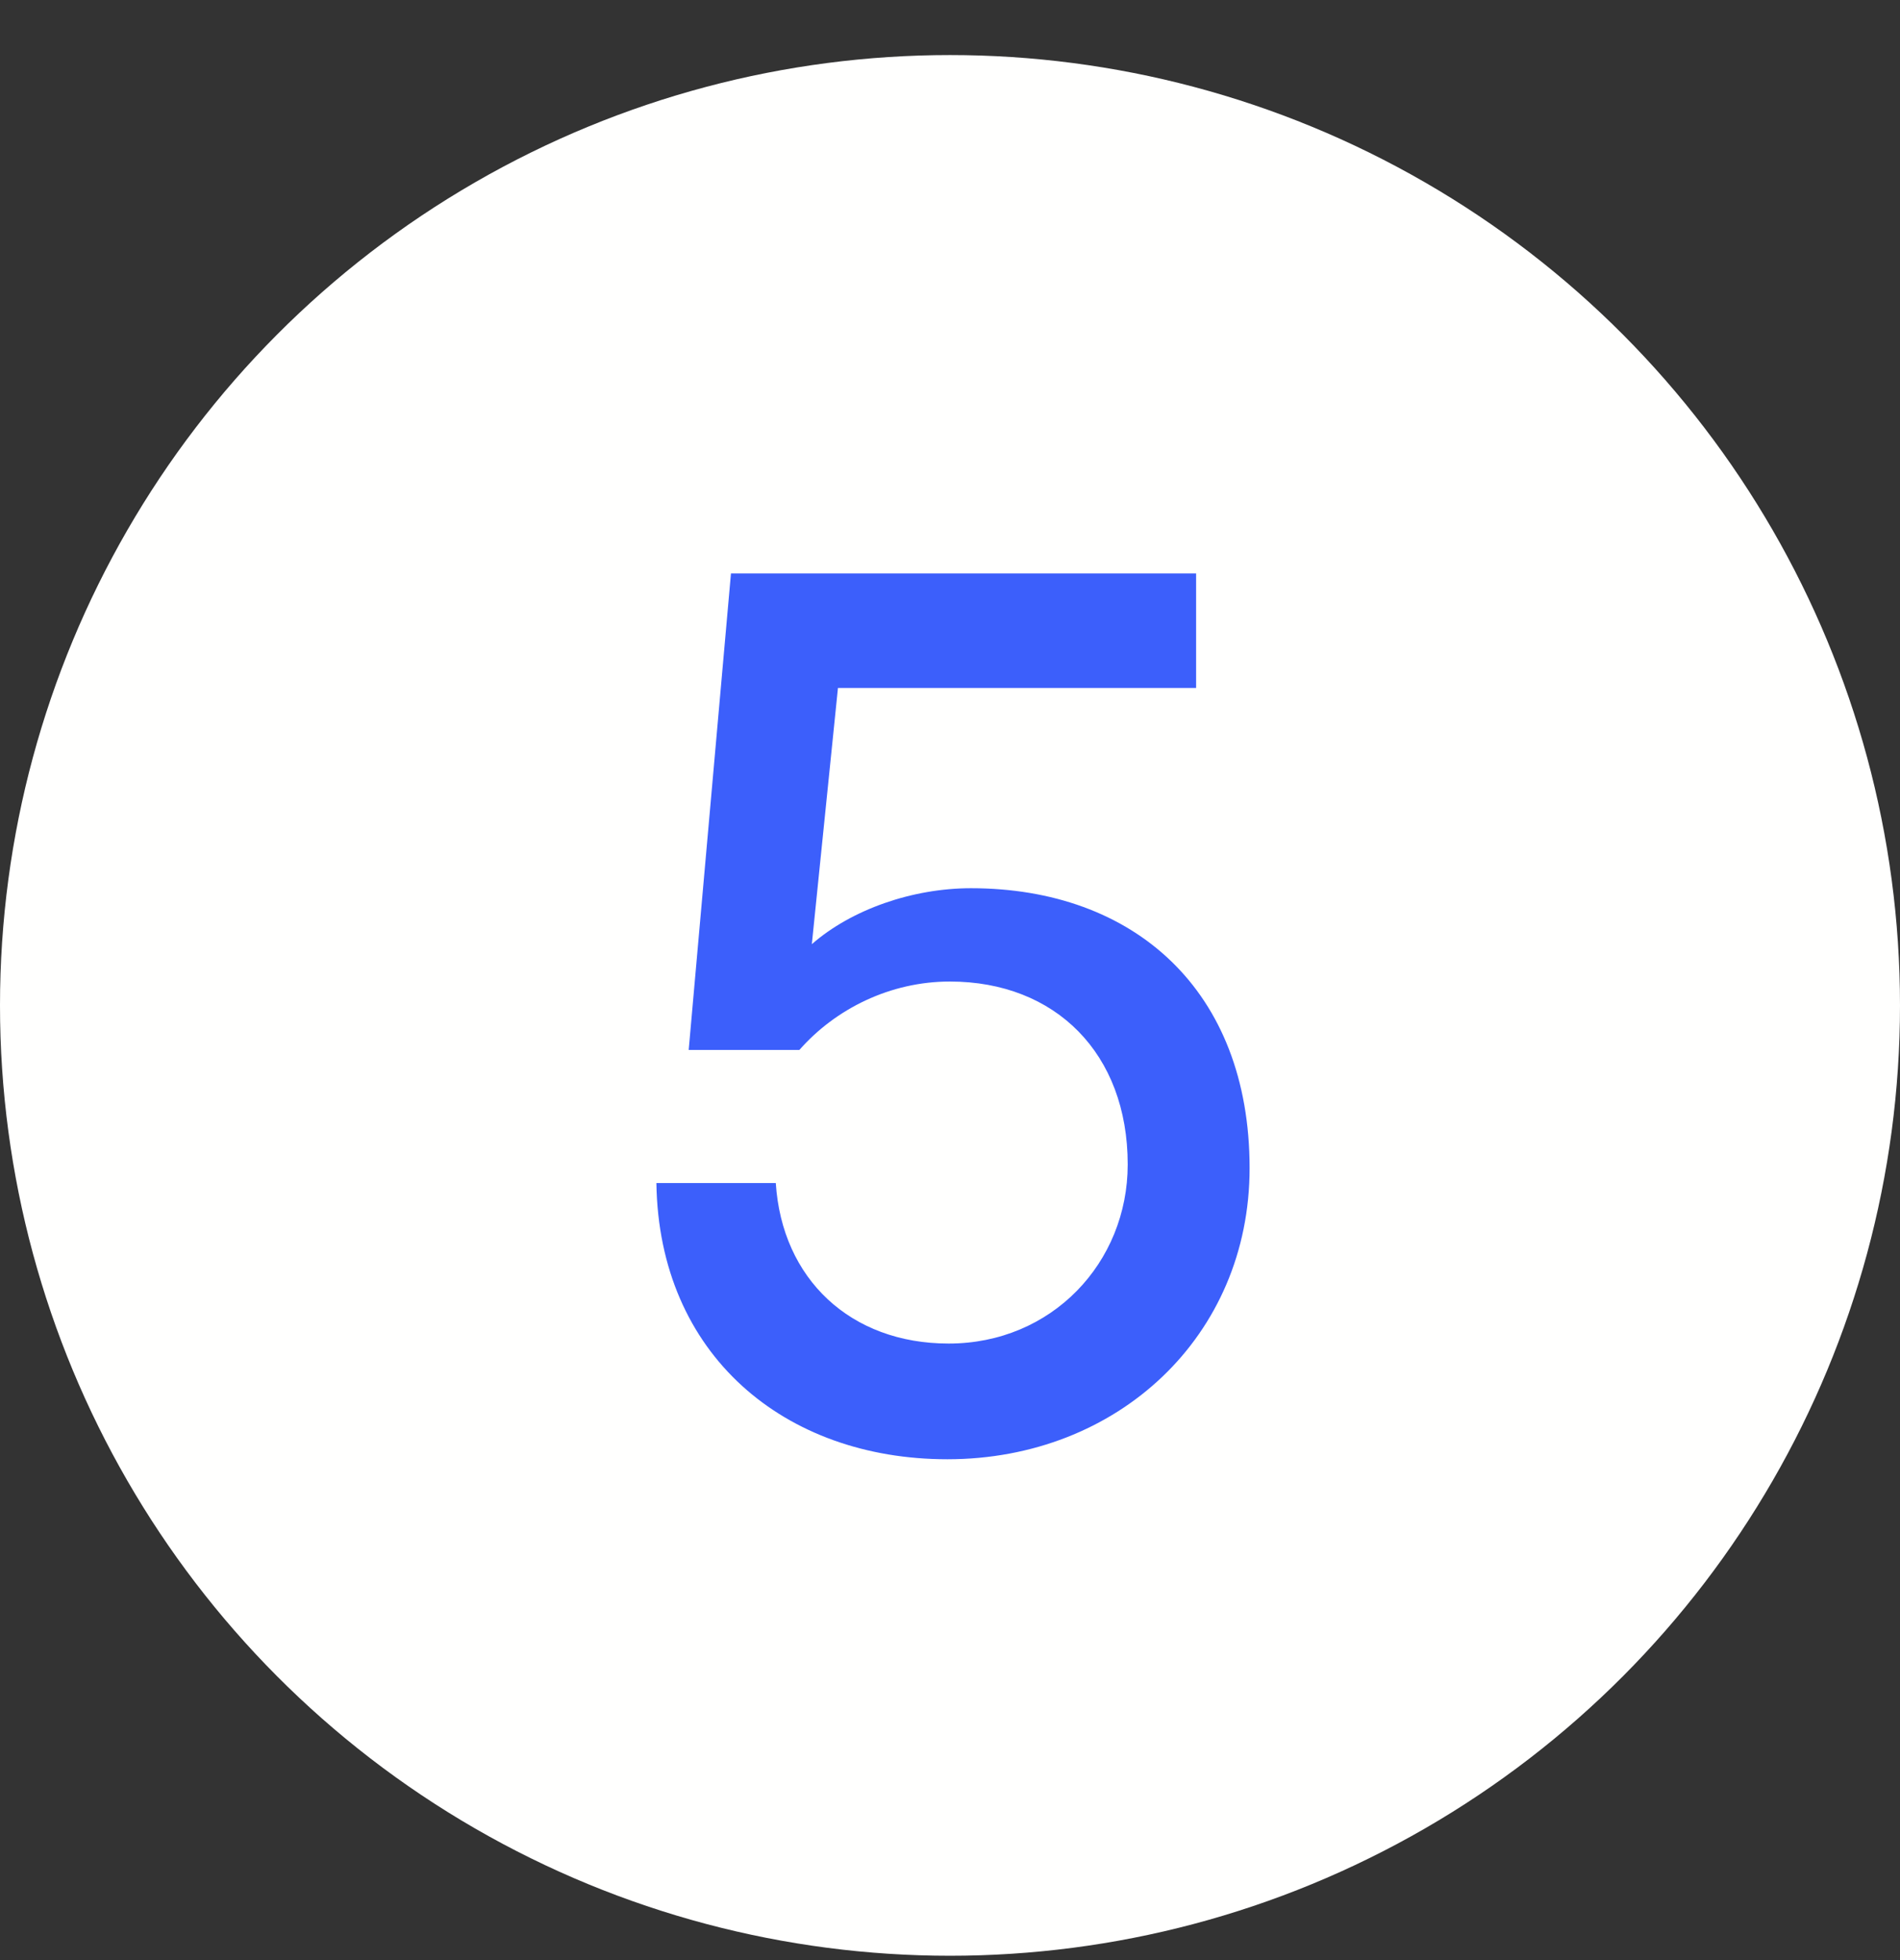 <svg width="32" height="33" viewBox="0 0 32 33" fill="none" xmlns="http://www.w3.org/2000/svg">
<rect x="0" y="0" width="32" height="33" fill="#333333" stroke="none"/>
<circle cx="16" cy="16.927" r="16" fill="#FFFFFE"/>
<path d="M15.956 24.568C18.826 24.568 21.046 22.494 21.046 19.666C21.046 16.671 19.098 14.954 16.354 14.954C15.37 14.954 14.343 15.31 13.673 15.896L14.113 11.582H20.145V9.655H12.311L11.599 17.677H13.463C14.071 16.985 14.992 16.525 15.998 16.525C17.778 16.525 18.993 17.739 18.993 19.604C18.993 21.258 17.715 22.62 15.977 22.62C14.322 22.62 13.17 21.531 13.066 19.918H11.055C11.097 22.808 13.212 24.568 15.956 24.568Z" fill="#3C5FFB"/>
</svg>
